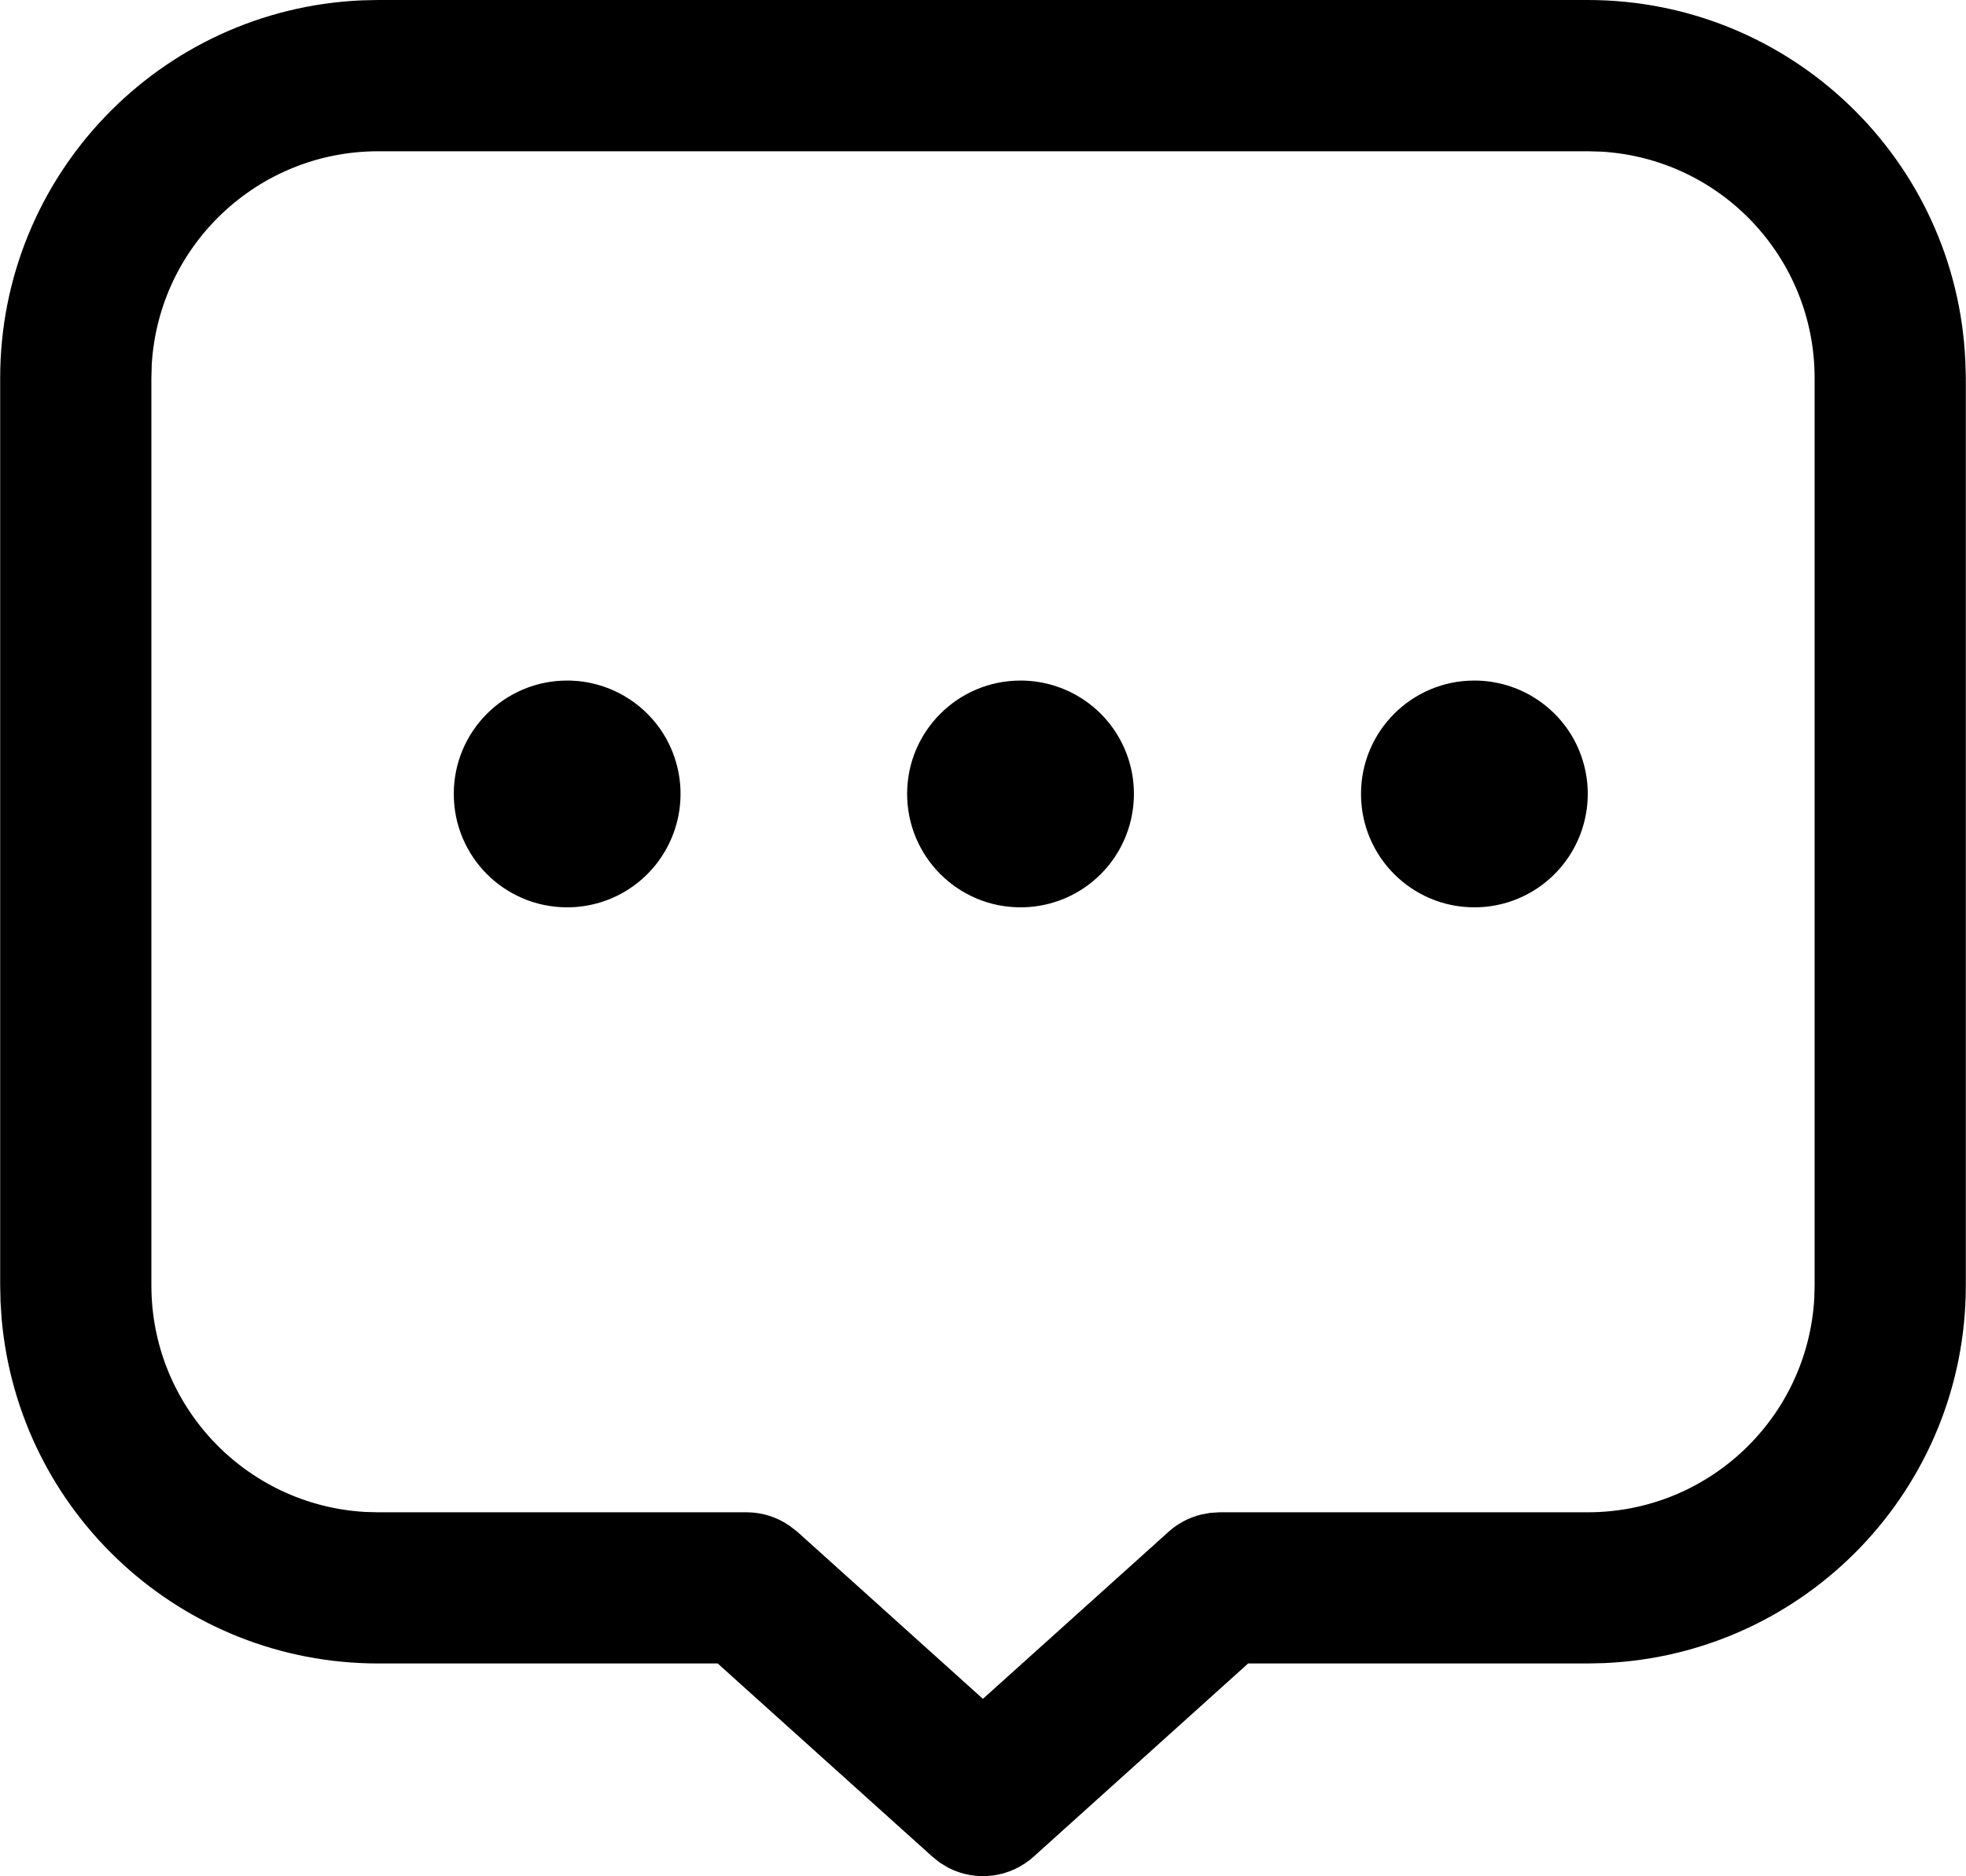 <svg 
 xmlns="http://www.w3.org/2000/svg"
 xmlns:xlink="http://www.w3.org/1999/xlink"
 width="22px" height="21px">
<path fill-rule="evenodd" 
 d="M17.768,-0.000 C20.032,-0.000 21.895,1.785 21.993,4.048 L21.998,4.231 L21.998,14.387 C21.998,16.653 20.214,18.516 17.951,18.614 L17.768,18.618 L13.967,18.618 L11.566,20.781 C11.303,21.018 10.921,21.066 10.607,20.902 L10.518,20.848 L10.434,20.781 L8.031,18.618 L4.232,18.618 C2.039,18.618 0.210,16.942 0.018,14.757 L0.006,14.571 L0.002,14.387 L0.002,4.231 C0.002,1.966 1.786,0.103 4.048,0.004 L4.232,-0.000 L17.768,-0.000 ZM17.768,1.693 L4.232,1.693 C2.888,1.693 1.777,2.741 1.698,4.082 L1.694,4.231 L1.694,14.387 C1.694,15.731 2.742,16.843 4.083,16.922 L4.232,16.926 L8.354,16.926 C8.527,16.926 8.696,16.979 8.838,17.079 L8.920,17.142 L10.999,19.014 L13.078,17.143 C13.180,17.051 13.305,16.985 13.439,16.952 L13.540,16.933 L13.644,16.926 L17.768,16.926 C19.112,16.926 20.223,15.878 20.302,14.536 L20.306,14.387 L20.306,4.231 C20.306,2.887 19.258,1.775 17.917,1.697 L17.768,1.693 ZM16.499,7.617 C16.952,7.617 17.371,7.859 17.598,8.251 C17.824,8.644 17.824,9.128 17.597,9.521 C17.370,9.914 16.951,10.156 16.498,10.155 C15.797,10.155 15.229,9.586 15.230,8.885 C15.230,8.184 15.799,7.616 16.500,7.617 L16.499,7.617 ZM11.420,7.617 C11.874,7.617 12.293,7.859 12.519,8.251 C12.746,8.644 12.745,9.128 12.519,9.521 C12.292,9.914 11.873,10.156 11.419,10.155 C10.719,10.155 10.151,9.587 10.151,8.885 C10.151,8.184 10.720,7.617 11.420,7.617 L11.420,7.617 ZM6.347,7.617 C6.800,7.617 7.219,7.859 7.446,8.251 C7.672,8.644 7.672,9.128 7.445,9.521 C7.218,9.914 6.800,10.156 6.346,10.155 C5.645,10.155 5.077,9.587 5.078,8.885 C5.078,8.184 5.646,7.617 6.347,7.617 L6.347,7.617 Z"/>
</svg>